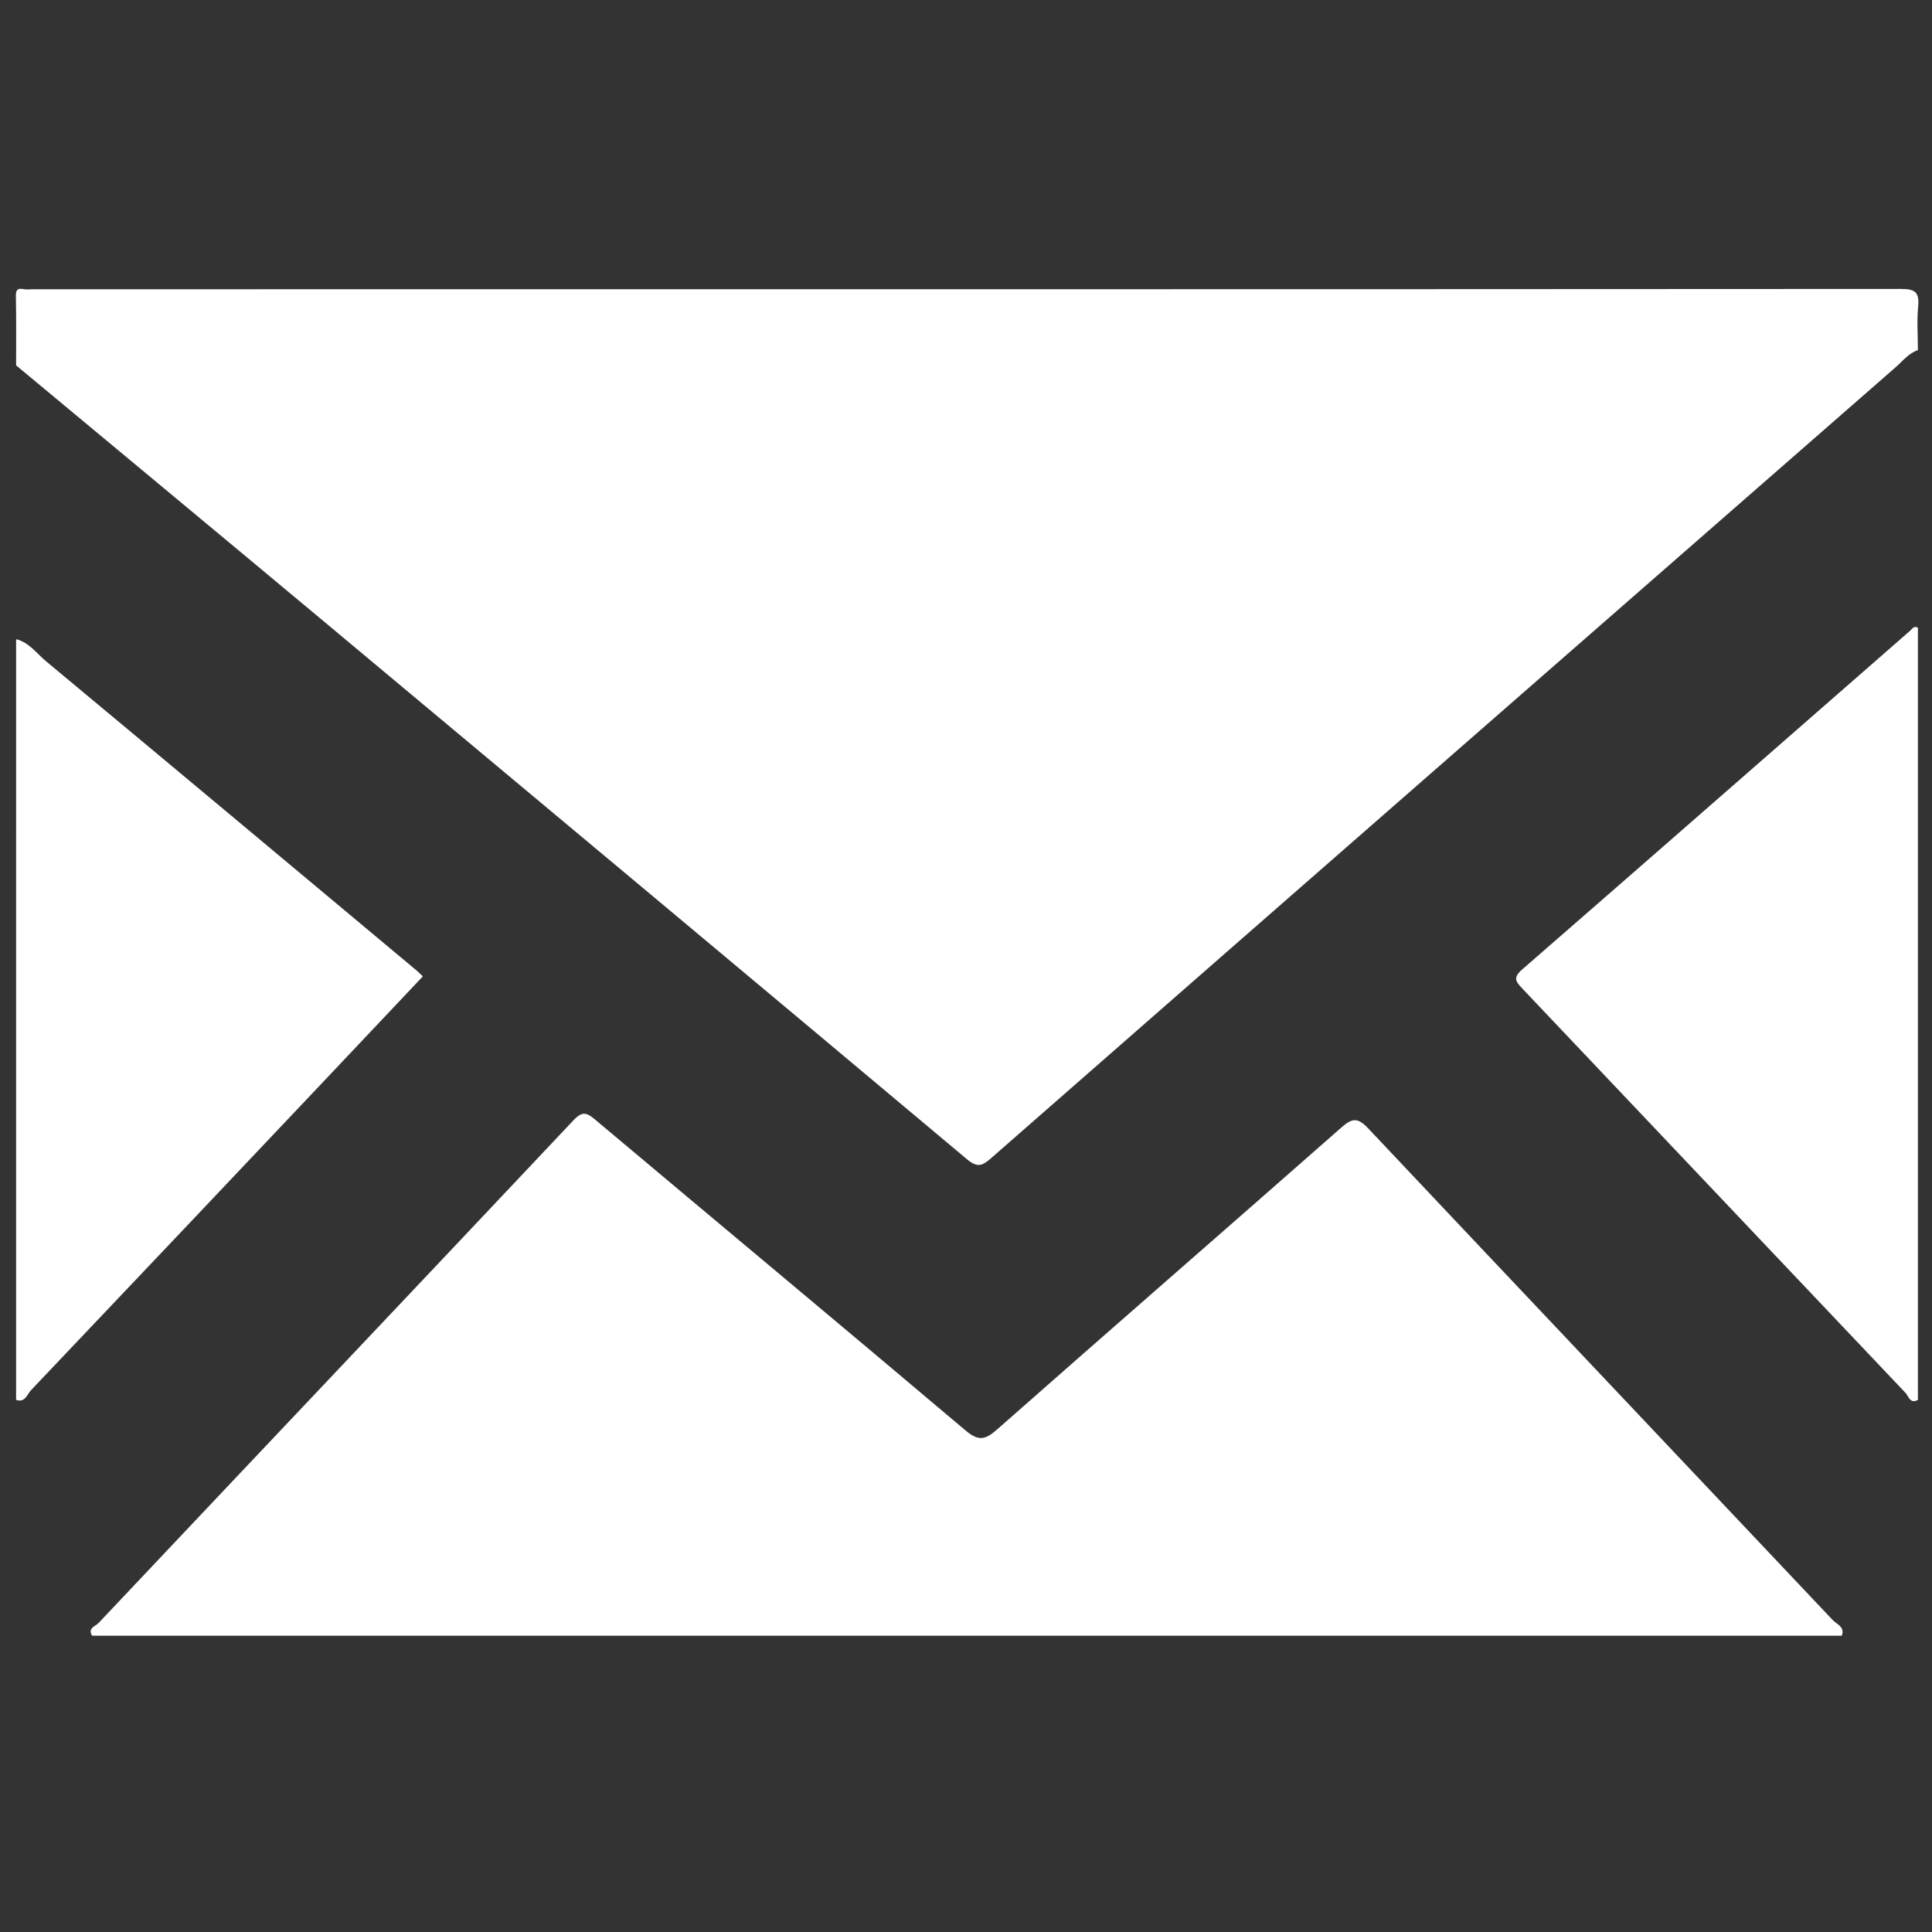 <?xml version="1.0" encoding="utf-8"?>
<!-- Generator: Adobe Illustrator 16.0.0, SVG Export Plug-In . SVG Version: 6.00 Build 0)  -->
<!DOCTYPE svg PUBLIC "-//W3C//DTD SVG 1.1//EN" "http://www.w3.org/Graphics/SVG/1.1/DTD/svg11.dtd">
<svg version="1.1" id="Layer_1" xmlns="http://www.w3.org/2000/svg" xmlns:xlink="http://www.w3.org/1999/xlink" x="0px" y="0px"
	 width="141.73px" height="141.73px" viewBox="0 0 141.73 141.73" enable-background="new 0 0 141.73 141.73" xml:space="preserve">
<rect x="0" y="0" width="141.73" height="141.73" fill="#333333" stroke="none"/>
<g>
	<path fill-rule="evenodd" clip-rule="evenodd" fill="#FFFFFF" d="M1.182,26.803c0-1.674,0.018-3.352-0.015-5.02
		c-0.012-0.473,0.066-0.667,0.567-0.572c0.225,0.047,0.461,0.009,0.695,0.009c45.668,0,91.34,0.005,137.01-0.023
		c1.058-0.005,1.371,0.241,1.276,1.285c-0.105,1.059-0.019,2.131-0.019,3.2c-0.682,0.237-1.116,0.803-1.627,1.253
		c-22.12,19.327-44.243,38.655-66.338,58.006c-0.646,0.572-1.015,0.757-1.795,0.099C55.13,71.782,39.292,58.557,23.458,45.336
		C16.04,39.145,8.606,32.98,1.182,26.803z"/>
	<path fill-rule="evenodd" clip-rule="evenodd" fill="#FFFFFF" d="M6.761,119.995c-0.357-0.558,0.252-0.7,0.468-0.931
		c11.611-12.304,23.249-24.58,34.852-36.893c0.682-0.724,1.016-0.511,1.624,0c9.034,7.592,18.105,15.14,27.113,22.755
		c0.97,0.823,1.46,0.704,2.34-0.072c8.398-7.406,16.848-14.751,25.252-22.148c0.794-0.699,1.201-0.733,1.958,0.07
		c11.354,12.044,22.734,24.051,34.088,36.08c0.294,0.302,0.909,0.496,0.654,1.139C92.332,119.995,49.548,119.995,6.761,119.995z"/>
	<path fill-rule="evenodd" clip-rule="evenodd" fill="#FFFFFF" d="M140.696,102.694c-0.577,0.327-0.69-0.287-0.909-0.514
		c-9.377-9.879-18.735-19.782-28.114-29.666c-0.491-0.515-0.69-0.798-0.019-1.385c9.511-8.271,18.982-16.572,28.475-24.863
		c0.151-0.132,0.283-0.392,0.567-0.213C140.696,64.934,140.696,83.816,140.696,102.694z"/>
	<path fill-rule="evenodd" clip-rule="evenodd" fill="#FFFFFF" d="M1.182,46.891c0.949,0.231,1.491,1.03,2.183,1.608
		c9.071,7.543,18.12,15.115,27.176,22.679c0.142,0.117,0.27,0.255,0.477,0.448c-2.299,2.43-4.587,4.86-6.879,7.284
		c-7.282,7.695-14.561,15.391-21.862,23.071c-0.285,0.302-0.439,0.941-1.096,0.713C1.182,84.096,1.182,65.491,1.182,46.891z"/>
</g>
</svg>
